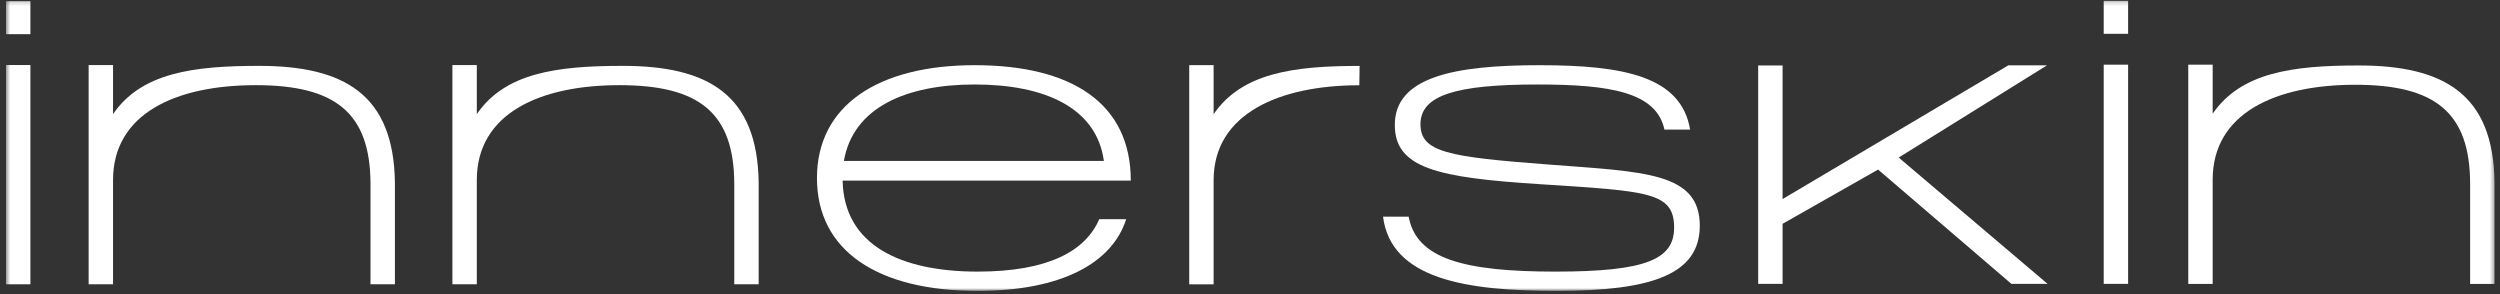 <svg width="612" height="72" viewBox="0 0 612 72" fill="none" xmlns="http://www.w3.org/2000/svg">
<rect x="0" y="0" width="612" height="72" fill="#333333" stroke="none"/>
<g clip-path="url(#clip0_9800_13634)">
<mask id="mask0_9800_13634" style="mask-type:alpha" maskUnits="userSpaceOnUse" x="1" y="0" width="610" height="72">
<path fill-rule="evenodd" clip-rule="evenodd" d="M1.465 71.215V0.184H610.661V71.215H1.465Z" fill="#3F424E"/>
</mask>
<g mask="url(#mask0_9800_13634)">
<path fill-rule="evenodd" clip-rule="evenodd" d="M344.848 53.033C346.701 63.371 358.44 66.49 380.787 66.49C403.029 66.49 409.826 63.46 409.826 55.707C409.826 46.973 403.338 46.795 377.182 45.102C351.85 43.498 341.45 41.181 341.45 30.576C341.45 18.812 356.072 15.96 376.873 15.96C397.572 15.96 411.577 18.723 413.738 31.734H407.457C405.501 22.555 394.173 20.684 376.359 20.684C356.278 20.684 347.731 23.357 347.731 30.398C347.731 37.259 354.425 38.418 379.242 40.29C402.514 42.072 416.108 42.161 416.108 55.262C416.108 67.114 404.471 71.213 381.096 71.213C358.956 71.213 340.523 68.362 338.566 53.033H344.848Z" fill="white"/>
<path fill-rule="evenodd" clip-rule="evenodd" d="M501.102 15.998L464.8 38.569L501.258 69.496H492.401L459.754 41.51L436.375 54.79V69.496H430.402V16.022H436.375V48.729L491.626 15.998H501.102Z" fill="white"/>
<path fill-rule="evenodd" clip-rule="evenodd" d="M514.988 15.827H520.962V69.498H514.988V15.827ZM514.988 0.181H520.962V8.272H514.988V0.181Z" fill="white"/>
<path fill-rule="evenodd" clip-rule="evenodd" d="M610.66 44.545V69.499H604.687V45.08C604.687 27.523 596.14 20.75 576.572 20.75C557.108 20.75 541.661 27.672 541.661 43.981V69.499H535.688V15.829H541.661V27.84C548.561 17.769 561.125 16.027 577.396 16.027C598.302 16.027 610.351 23.067 610.66 44.545Z" fill="white"/>
<path fill-rule="evenodd" clip-rule="evenodd" d="M1.469 15.92H7.442V69.592H1.469V15.92ZM1.469 0.275H7.442V8.365H1.469V0.275Z" fill="white"/>
<path fill-rule="evenodd" clip-rule="evenodd" d="M185.723 44.641V69.595H179.75V45.176C179.75 27.62 171.203 20.846 151.635 20.846C132.171 20.846 116.723 27.767 116.723 44.077V69.595H110.75V15.925H116.723V27.936C123.623 17.865 136.188 16.123 152.459 16.123C173.365 16.123 185.414 23.163 185.723 44.641Z" fill="white"/>
<path fill-rule="evenodd" clip-rule="evenodd" d="M96.673 44.641V69.595H90.699V45.176C90.699 27.62 82.152 20.846 62.584 20.846C43.12 20.846 27.672 27.767 27.672 44.077V69.595H21.699V15.925H27.672V27.936C34.572 17.865 47.137 16.123 63.408 16.123C84.314 16.123 96.364 23.163 96.673 44.641Z" fill="white"/>
<path fill-rule="evenodd" clip-rule="evenodd" d="M206.583 39.396H270.227C268.477 26.474 255.912 20.681 238.611 20.681C221.825 20.681 208.849 26.296 206.583 39.396ZM269.094 53.656H275.686C272.287 64.351 259.929 71.213 239.332 71.213C214.719 71.213 199.992 61.321 199.992 43.585C199.992 25.85 214.926 15.957 238.611 15.957C262.401 15.957 276.818 25.315 276.818 44.209H206.274C206.583 59.894 220.28 66.49 239.332 66.49C256.839 66.49 265.799 61.321 269.094 53.656Z" fill="white"/>
<path fill-rule="evenodd" clip-rule="evenodd" d="M332.761 20.87C313.297 20.87 297.094 27.781 297.094 44.09V69.608H291.121V15.938H297.094V27.949C303.995 17.878 316.56 16.136 332.831 16.136" fill="white"/>
</g>
</g>
<defs>
<clipPath id="clip0_9800_13634">
<rect width="610.562" height="71.564" fill="white" transform="translate(0.883 0.052)"/>
</clipPath>
</defs>
</svg>
